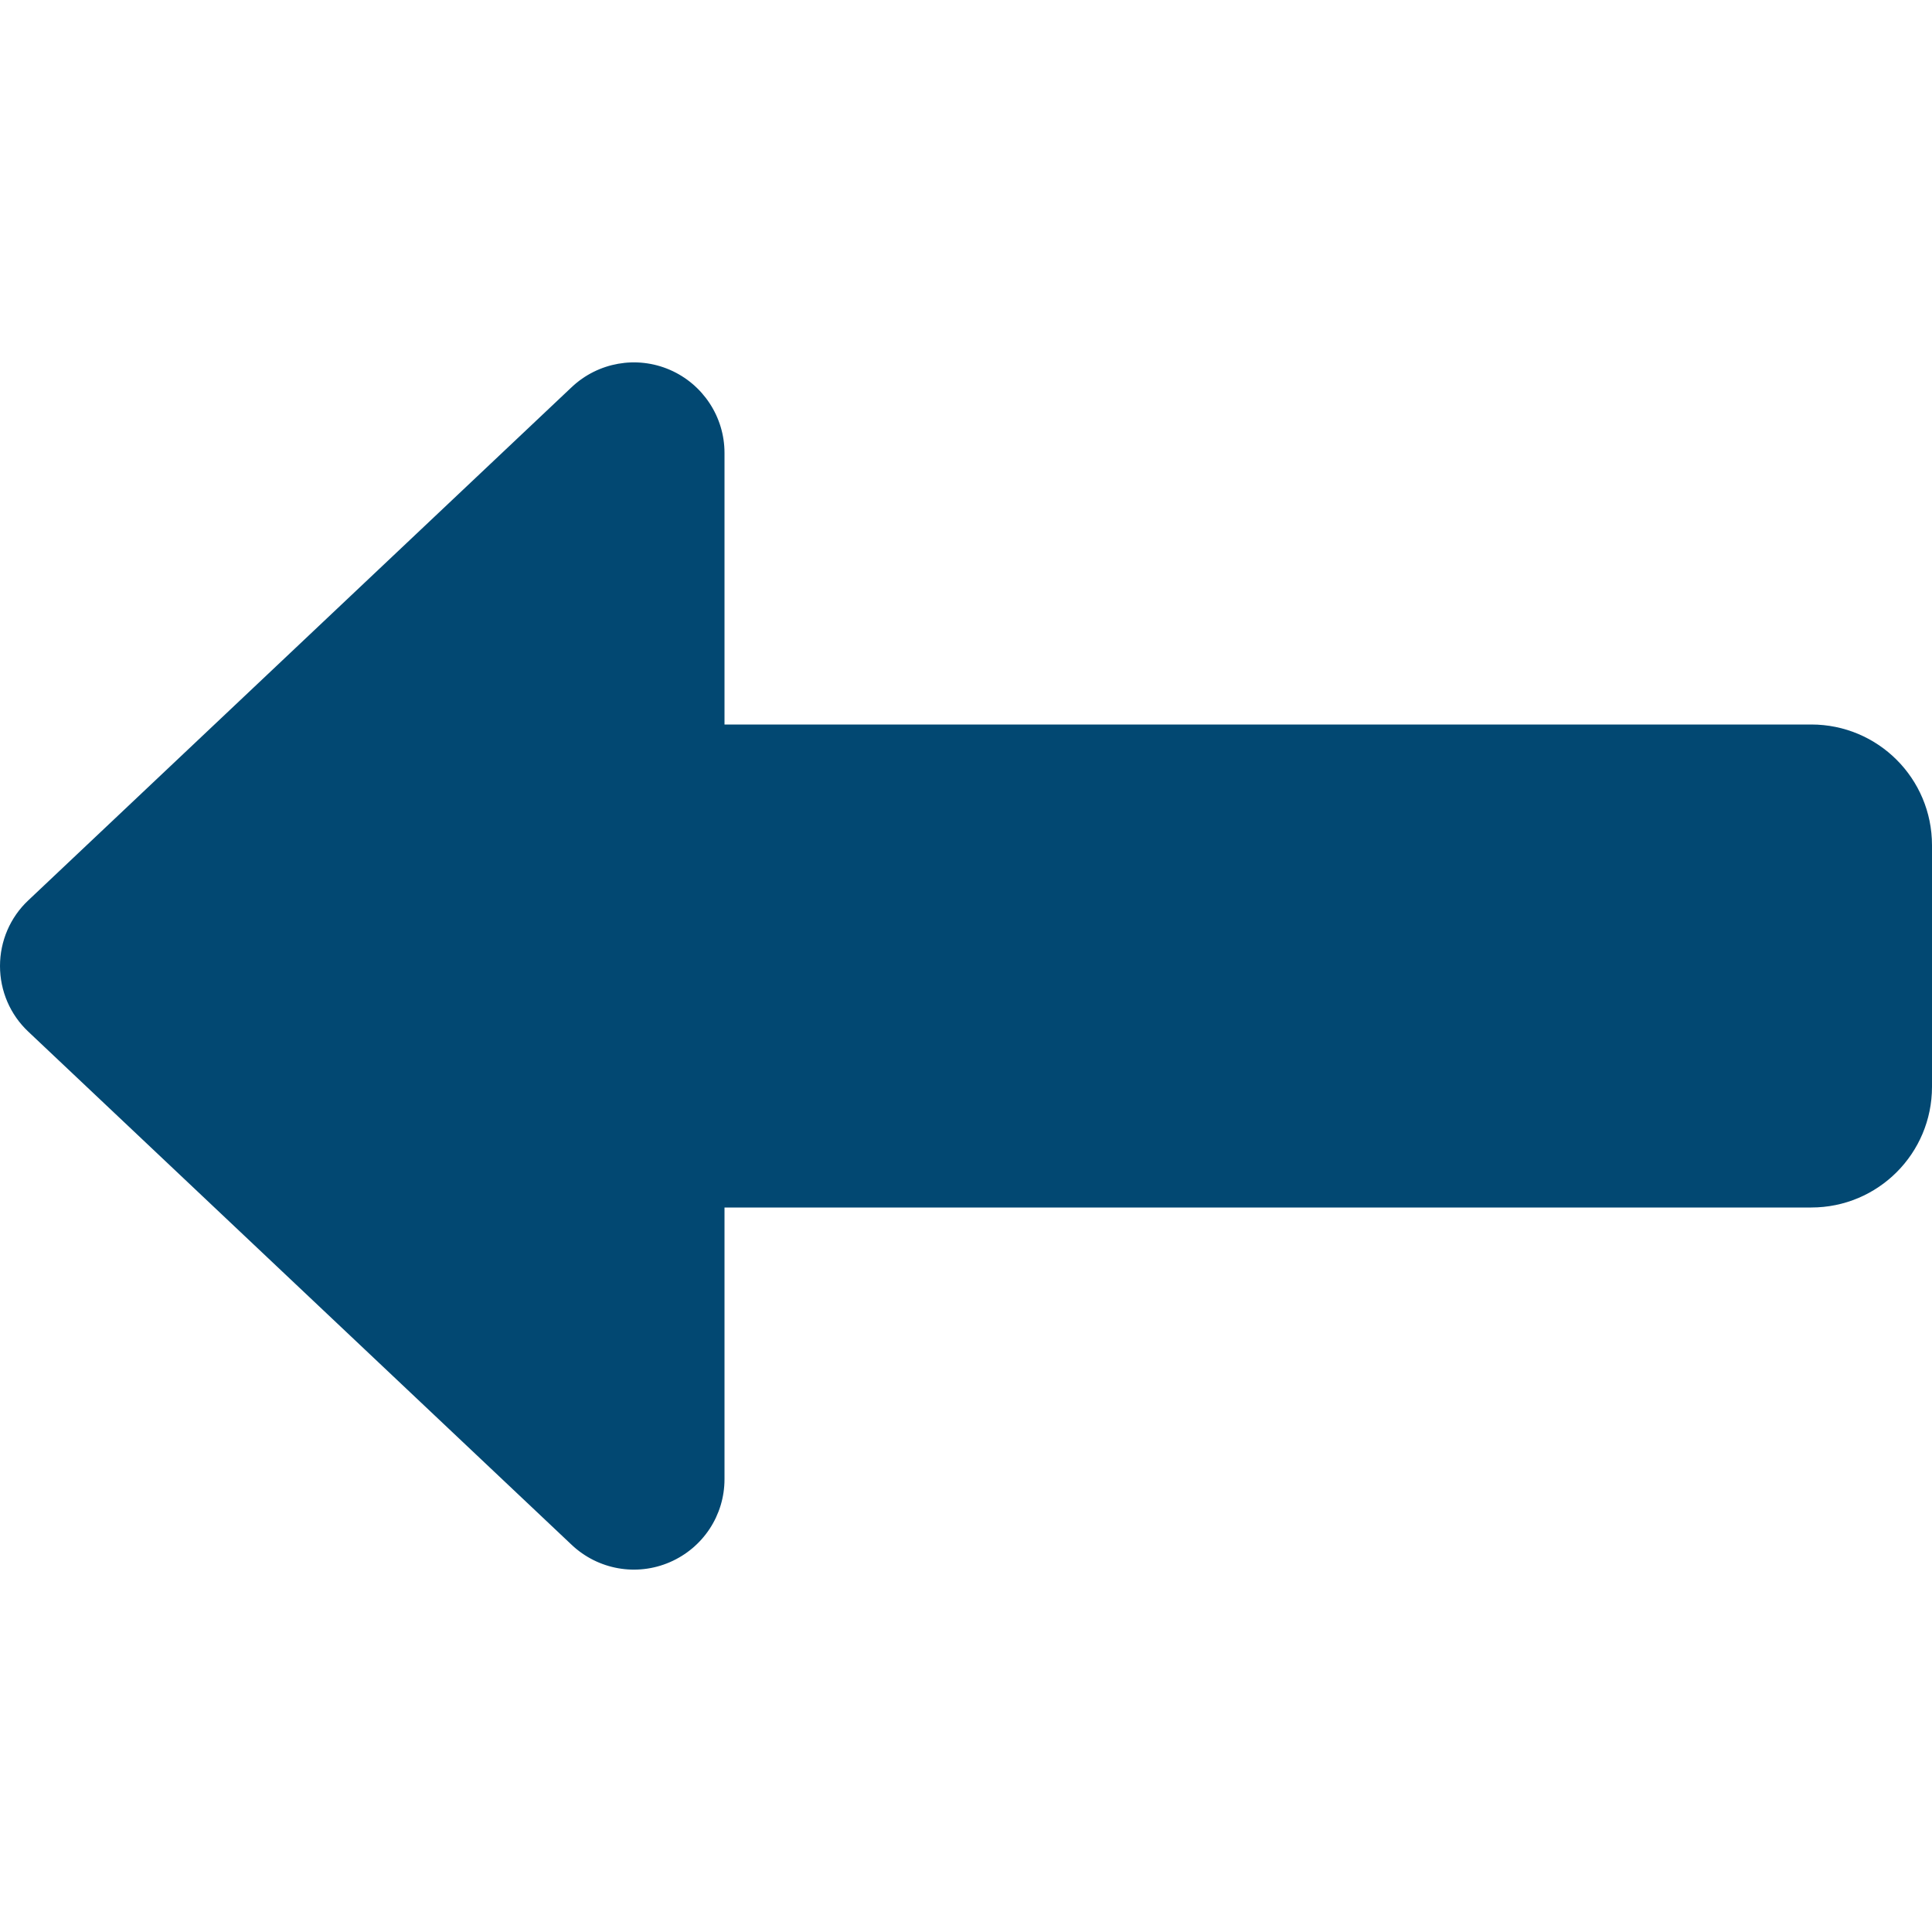 <?xml version="1.0" encoding="utf-8"?>
<!-- Generator: Adobe Illustrator 27.6.1, SVG Export Plug-In . SVG Version: 6.00 Build 0)  -->
<svg version="1.1" id="Layer_1" xmlns="http://www.w3.org/2000/svg" xmlns:xlink="http://www.w3.org/1999/xlink" x="0px" y="0px"
	 viewBox="0 0 512 512" style="enable-background:new 0 0 512 512;" xml:space="preserve">
<style type="text/css">
	.st0{fill:#024872;}
</style>
<path class="st0" d="M177.5,414c-8.8,3.8-19,2-26-4.6l-144-136C2.7,268.9,0,262.6,0,256s2.7-12.9,7.5-17.4l144-136
	c7-6.6,17.2-8.4,26-4.6s14.5,12.5,14.5,22v72h288c17.7,0,32,14.3,32,32v64c0,17.7-14.3,32-32,32H192v72
	C192,401.6,186.3,410.2,177.5,414z"/>
</svg>
